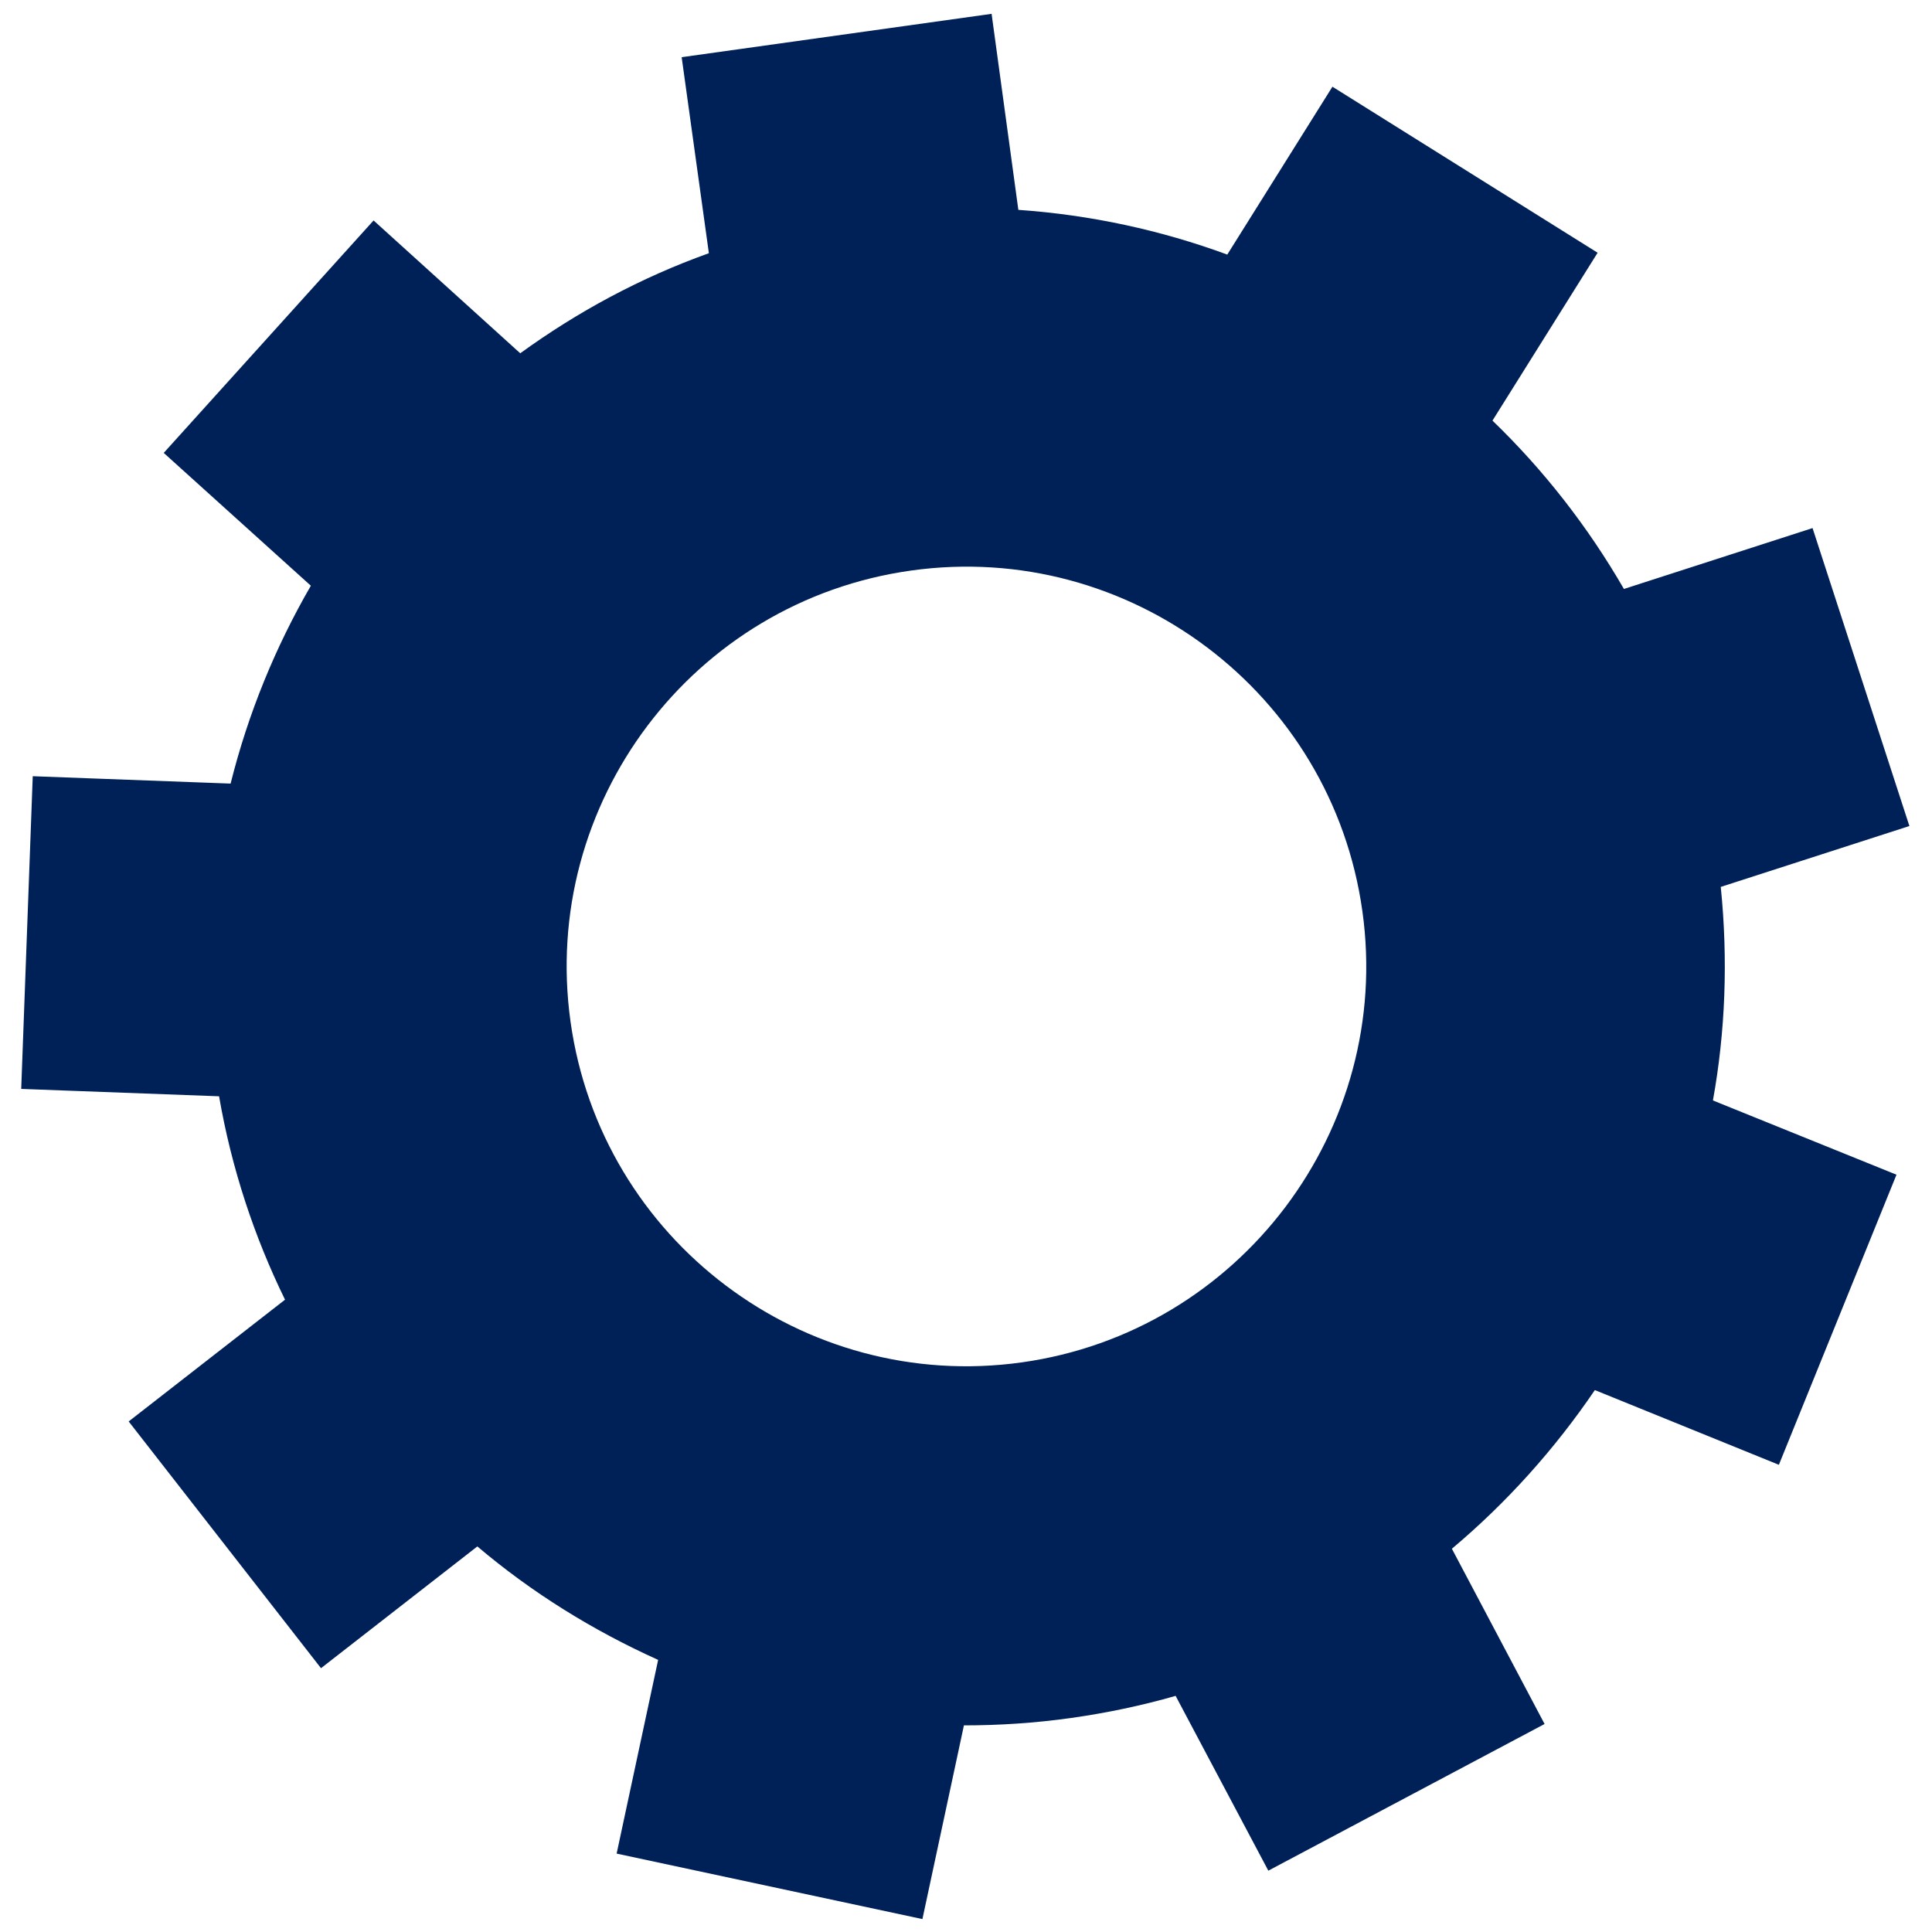 <?xml version="1.0" encoding="utf-8"?>
<!-- Generator: Adobe Illustrator 24.1.2, SVG Export Plug-In . SVG Version: 6.00 Build 0)  -->
<svg version="1.1" id="Capa_1" xmlns="http://www.w3.org/2000/svg" xmlns:xlink="http://www.w3.org/1999/xlink" x="0px" y="0px"
	 viewBox="0 0 418.9 418.9" style="enable-background:new 0 0 418.9 418.9;" xml:space="preserve">
<style type="text/css">
	.st0{fill:#002157;}
</style>
<path class="st0" d="M393,114.5l-40.9,13.2c-7.8-13.5-17.4-25.8-28.5-36.5l22.8-36.4l-57.5-36l-22.8,36.4
	c-14.4-5.3-29.6-8.6-45.3-9.7L215,3l-67.2,9.4l5.9,42.5c-14.8,5.3-28.5,12.7-40.9,21.7L81,47.8L35.5,98.2L67.4,127
	c-7.7,13.3-13.6,27.7-17.4,42.9l-42.9-1.6l-2.5,67.8l42.9,1.6c2.7,15.6,7.6,30.4,14.3,44.1l-33.9,26.4l41.7,53.5l33.9-26.4
	c11.8,10,25,18.2,39.2,24.6l-9,42l66.3,14.2l9-42c7.6,0,15.4-0.5,23.2-1.6s15.4-2.7,22.7-4.8l20.1,37.9l59.9-31.8l-20.1-38
	c11.9-10,22.3-21.6,31-34.4l39.9,16.2l25.5-62.9l-39.8-16.1c2.7-14.9,3.3-30.5,1.7-46.3l40.9-13.2L393,114.5z M221.5,295.4
	c-47.3,6.6-91.2-26.5-97.8-73.9c-6.6-47.3,26.5-91.2,73.9-97.8c47.3-6.6,91.2,26.5,97.8,73.9C302,244.9,268.8,288.8,221.5,295.4z"/>
</svg>
